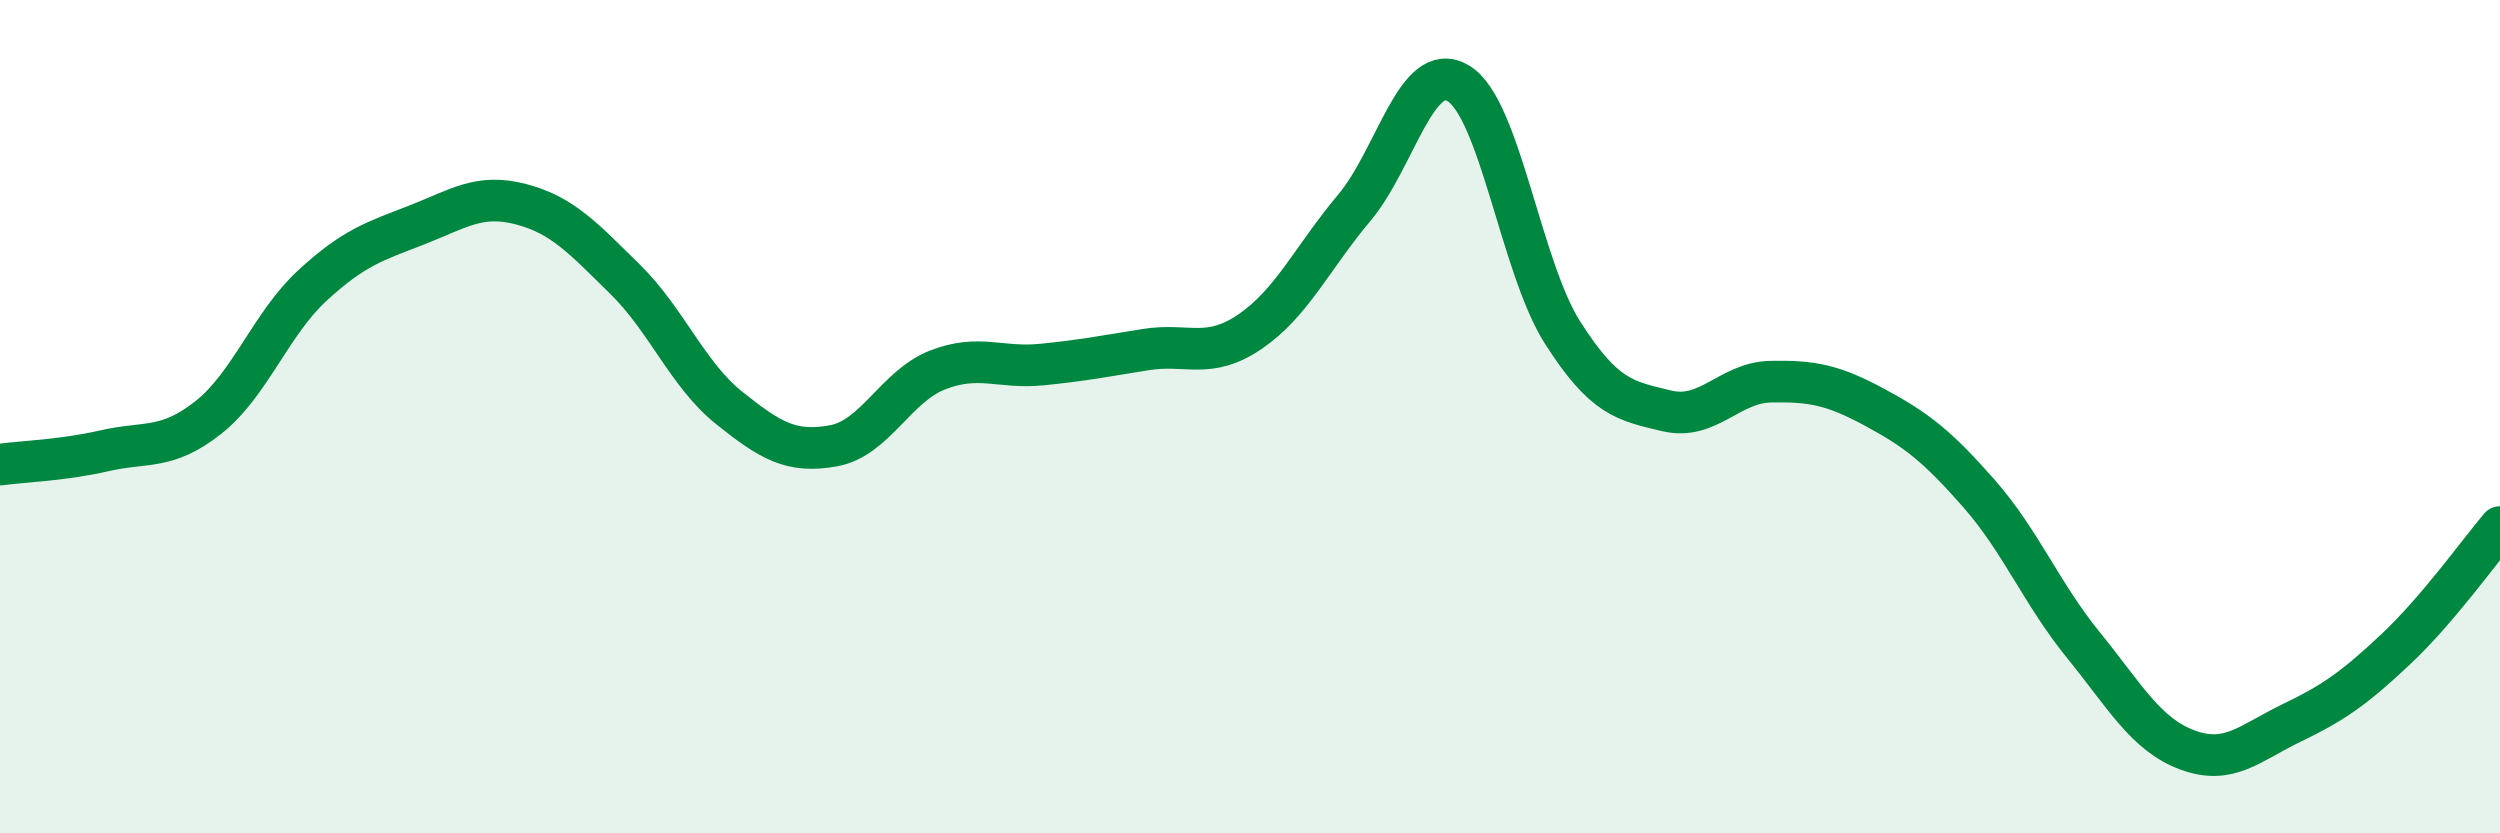 
    <svg width="60" height="20" viewBox="0 0 60 20" xmlns="http://www.w3.org/2000/svg">
      <path
        d="M 0,11.15 C 0.5,11.08 1.5,11.05 2.5,10.82 C 3.5,10.59 4,10.81 5,10.02 C 6,9.23 6.5,7.77 7.5,6.85 C 8.5,5.93 9,5.79 10,5.4 C 11,5.01 11.5,4.64 12.5,4.9 C 13.5,5.16 14,5.72 15,6.7 C 16,7.68 16.5,8.99 17.5,9.79 C 18.5,10.59 19,10.88 20,10.7 C 21,10.52 21.5,9.27 22.5,8.88 C 23.5,8.49 24,8.85 25,8.75 C 26,8.65 26.5,8.55 27.5,8.39 C 28.5,8.23 29,8.64 30,7.96 C 31,7.28 31.5,6.18 32.5,4.99 C 33.5,3.8 34,1.4 35,2 C 36,2.6 36.5,6.41 37.5,7.98 C 38.5,9.55 39,9.62 40,9.86 C 41,10.1 41.5,9.18 42.5,9.16 C 43.5,9.14 44,9.24 45,9.78 C 46,10.32 46.5,10.71 47.5,11.85 C 48.5,12.99 49,14.25 50,15.48 C 51,16.71 51.5,17.63 52.5,18 C 53.5,18.37 54,17.83 55,17.35 C 56,16.87 56.5,16.52 57.5,15.58 C 58.5,14.64 59.5,13.24 60,12.65L60 20L0 20Z"
        fill="#008740"
        opacity="0.1"
        stroke-linecap="round"
        stroke-linejoin="round"
      />
      <path
        d="M 0,11.15 C 0.5,11.08 1.5,11.05 2.5,10.82 C 3.5,10.59 4,10.81 5,10.02 C 6,9.23 6.5,7.77 7.5,6.85 C 8.5,5.93 9,5.79 10,5.4 C 11,5.01 11.5,4.64 12.5,4.9 C 13.5,5.16 14,5.72 15,6.7 C 16,7.68 16.5,8.99 17.5,9.79 C 18.5,10.59 19,10.88 20,10.7 C 21,10.52 21.5,9.27 22.5,8.88 C 23.5,8.49 24,8.85 25,8.75 C 26,8.65 26.5,8.55 27.5,8.39 C 28.5,8.23 29,8.64 30,7.96 C 31,7.28 31.5,6.18 32.5,4.99 C 33.5,3.8 34,1.4 35,2 C 36,2.6 36.5,6.41 37.5,7.98 C 38.5,9.55 39,9.62 40,9.86 C 41,10.1 41.5,9.18 42.5,9.16 C 43.5,9.14 44,9.24 45,9.78 C 46,10.32 46.5,10.71 47.5,11.85 C 48.5,12.99 49,14.25 50,15.48 C 51,16.71 51.5,17.63 52.5,18 C 53.5,18.37 54,17.83 55,17.35 C 56,16.87 56.5,16.52 57.5,15.58 C 58.5,14.64 59.5,13.24 60,12.65"
        stroke="#008740"
        stroke-width="1"
        fill="none"
        stroke-linecap="round"
        stroke-linejoin="round"
      />
    </svg>
  